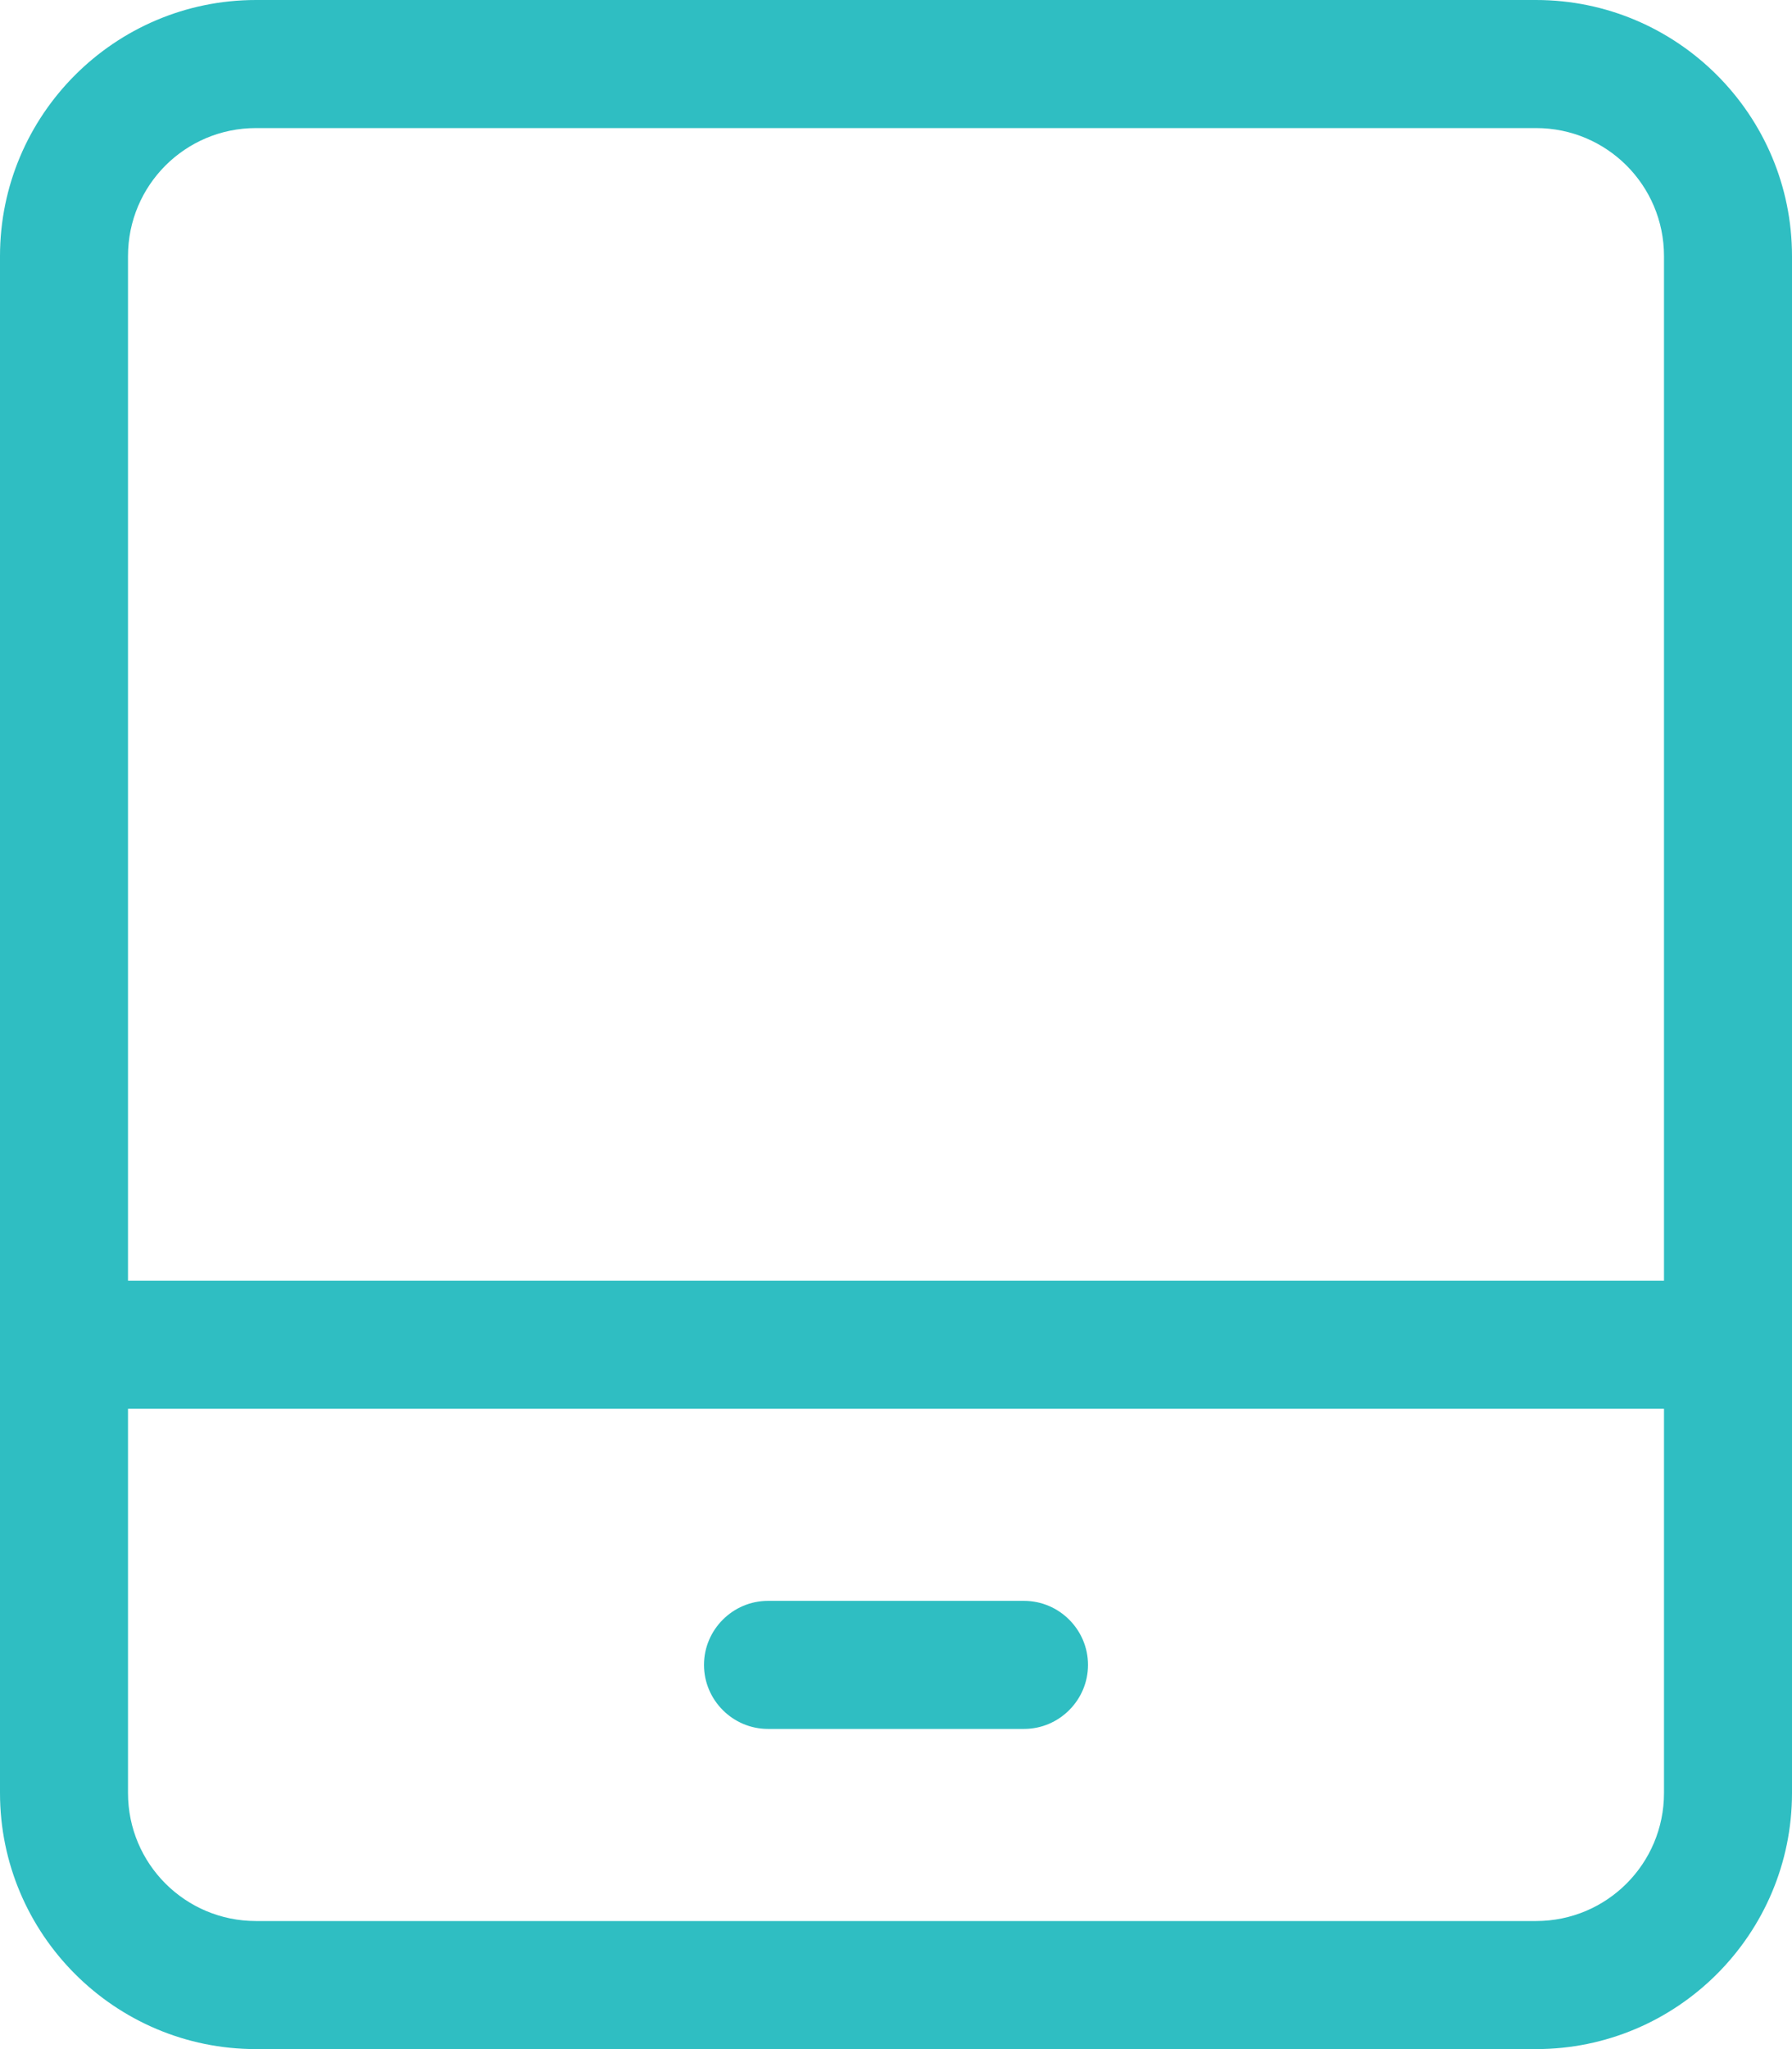 <?xml version="1.0" encoding="UTF-8"?>
<svg id="Layer_1" data-name="Layer 1" xmlns="http://www.w3.org/2000/svg" viewBox="0 0 448 512">
  <path d="M384,32c17.7,0,32,14.3,32,32v256H32V64c0-17.7,14.3-32,32-32h320ZM416,352v96c0,17.7-14.3,32-32,32H64c-17.7,0-32-14.3-32-32v-96h384ZM64,0C28.7,0,0,28.7,0,64v384c0,35.3,28.7,64,64,64h320c35.3,0,64-28.7,64-64V64c0-35.3-28.7-64-64-64H64ZM176,416c0,8.8,7.2,16,16,16h64c8.8,0,16-7.2,16-16s-7.2-16-16-16h-64c-8.8,0-16,7.2-16,16Z" style="fill: #2fbec2;"/>
</svg>